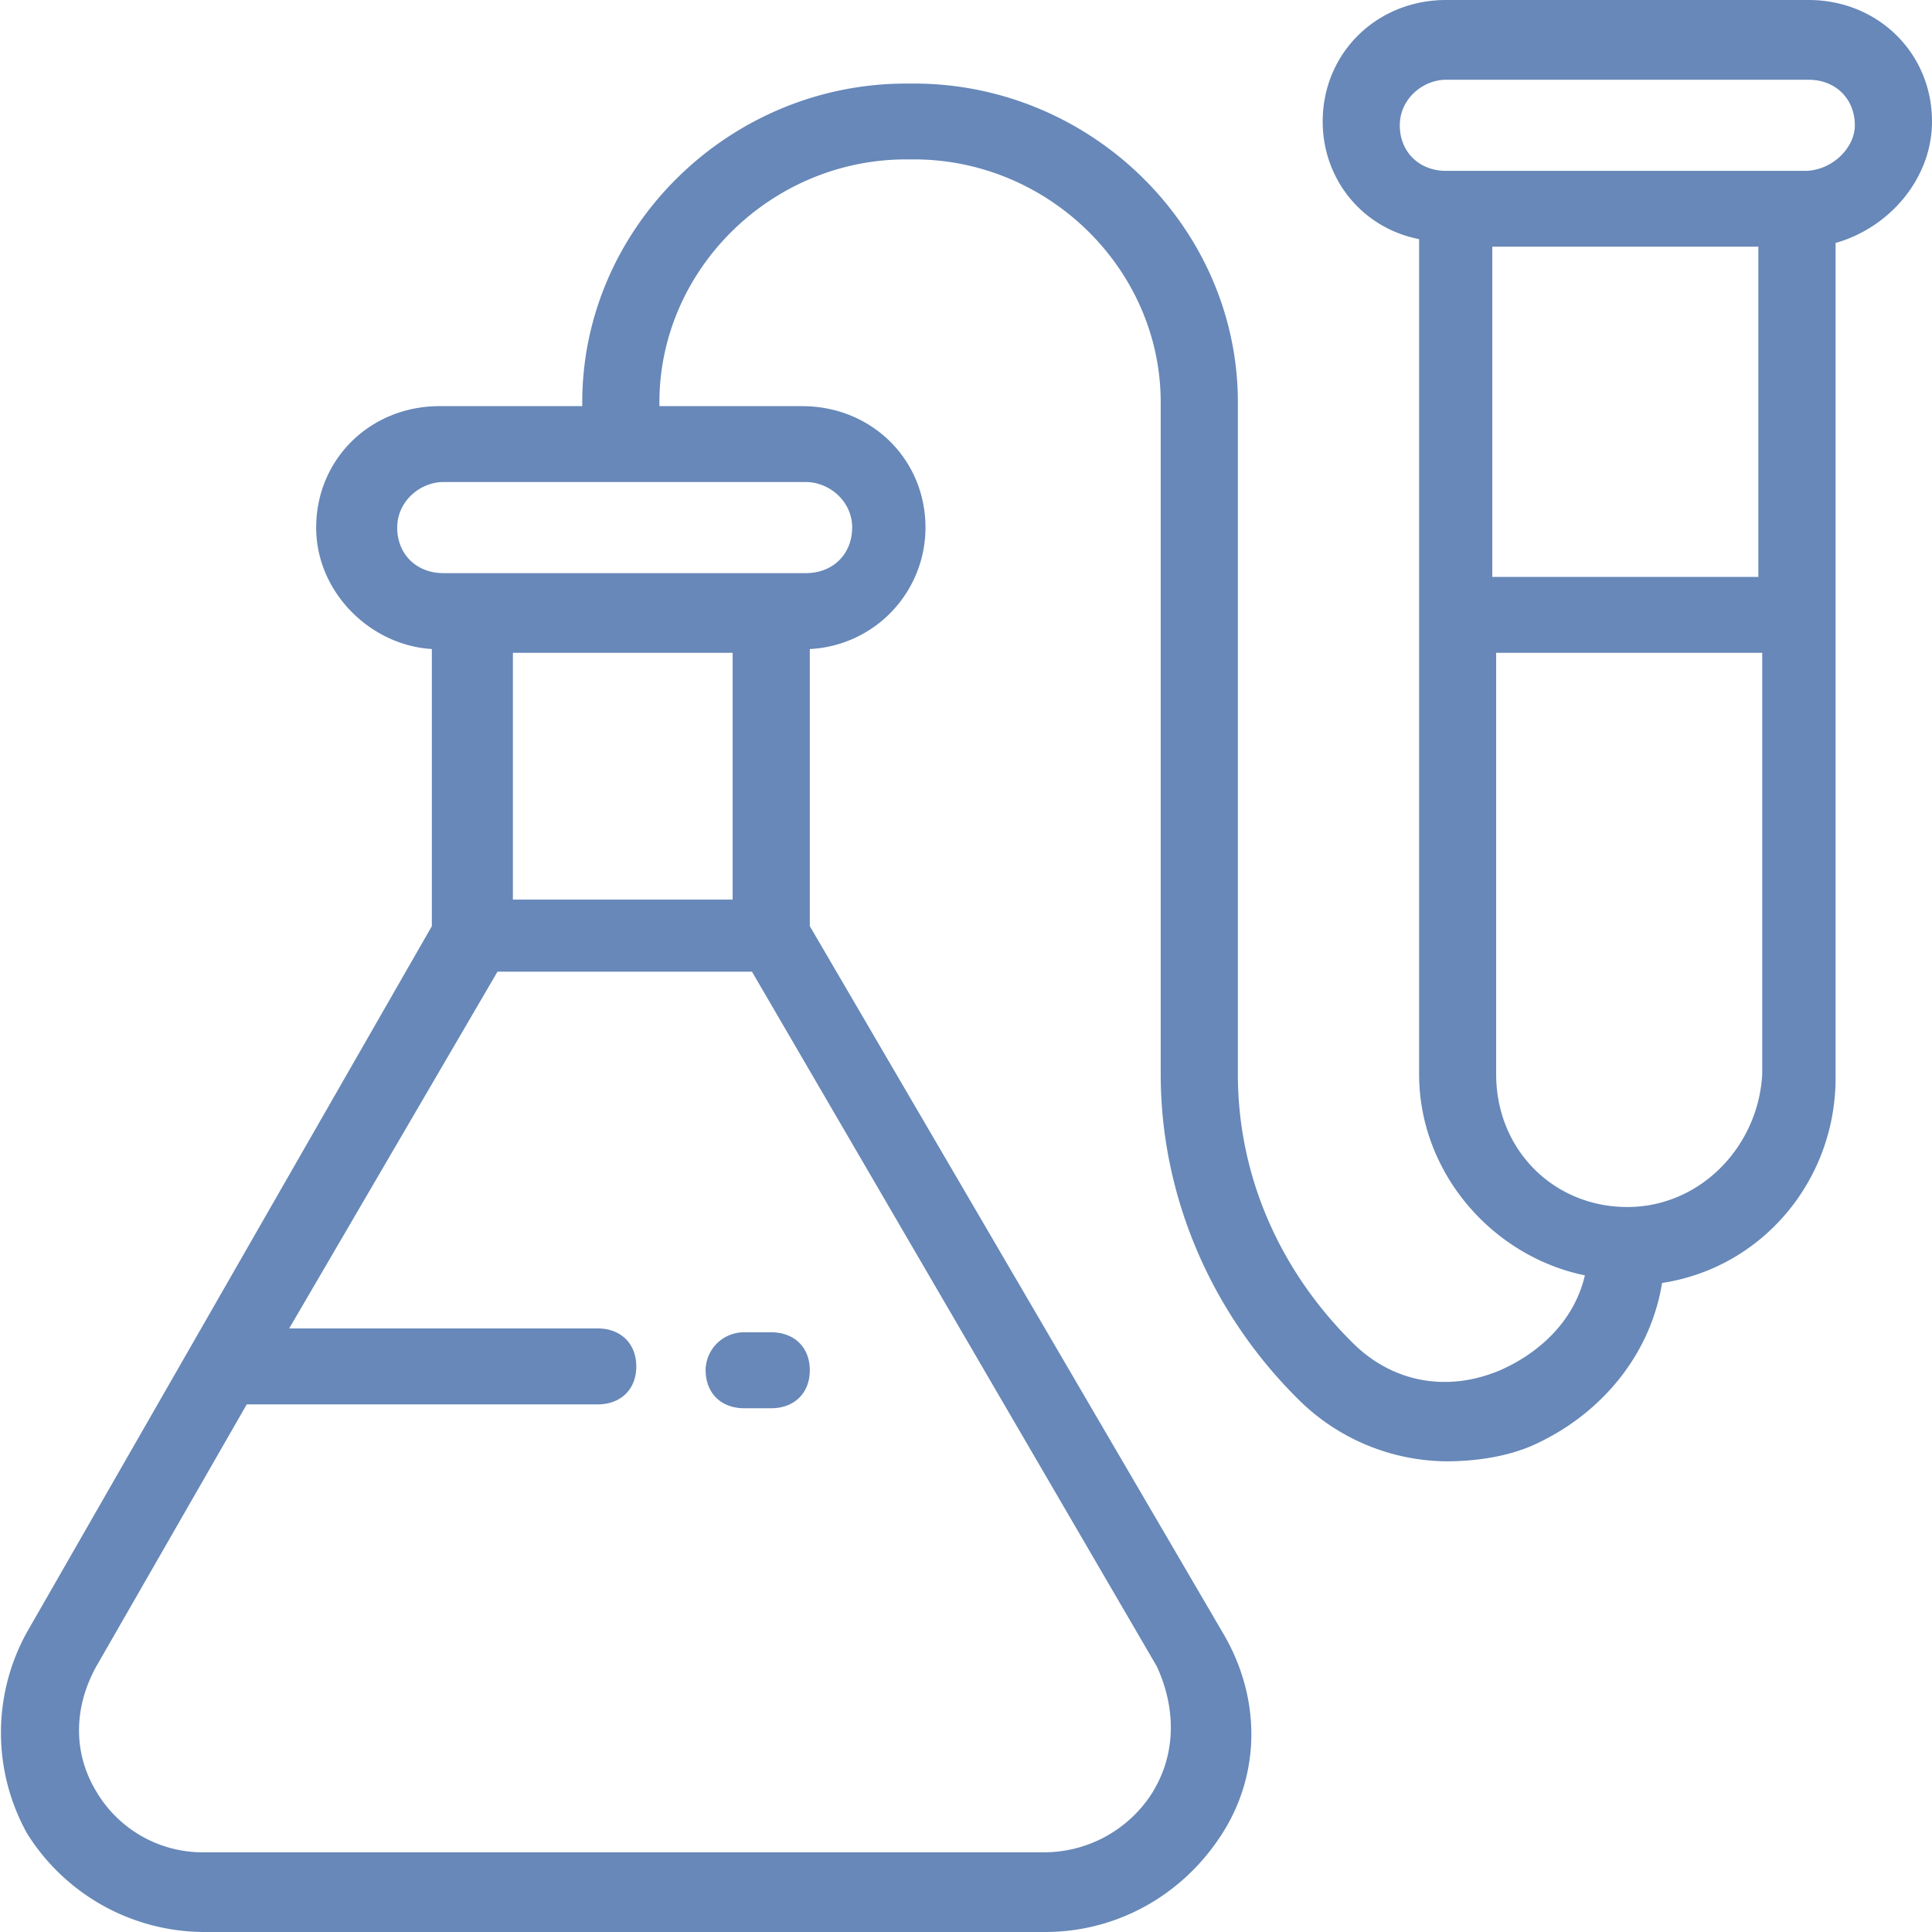 <svg width="32" height="32" viewBox="0 0 32 32" fill="none" xmlns="http://www.w3.org/2000/svg">
    <g clip-path="url(#t9fpws8rea)" fill="#6788B8">
        <path d="M32 2.012C32 .88 31.105 0 29.956 0h-6.004c-1.15 0-2.044.88-2.044 2.012 0 .943.639 1.76 1.597 1.949v13.83c0 1.635 1.213 3.018 2.746 3.333-.192.817-.83 1.32-1.405 1.572-.894.377-1.788.188-2.427-.44-1.214-1.195-1.916-2.767-1.916-4.464V6.664c0-2.892-2.427-5.28-5.366-5.28h-.127c-2.938 0-5.366 2.388-5.366 5.28v.063H7.281c-1.15 0-2.044.88-2.044 2.012 0 1.068.894 1.949 1.916 2.011v4.59L.447 27.033a3.434 3.434 0 0 0 0 3.332A3.47 3.47 0 0 0 3.385 32h13.924c1.214 0 2.3-.629 2.938-1.635.639-1.005.639-2.263 0-3.332L13.413 15.34v-4.59a2.016 2.016 0 0 0 1.916-2.011c0-1.132-.894-2.012-2.044-2.012h-2.363v-.063c0-2.2 1.852-4.024 4.088-4.024h.127c2.236 0 4.088 1.824 4.088 4.024v11.128c0 2.011.83 3.96 2.3 5.406a3.518 3.518 0 0 0 2.427 1.006c.447 0 .958-.063 1.405-.251 1.15-.503 1.98-1.509 2.172-2.703 1.66-.252 2.874-1.698 2.874-3.395V4.024C31.297 3.772 32 2.954 32 2.012zM12.135 14.9h-3.64v-4.087h3.64V14.9zm6.963 14.774a2.124 2.124 0 0 1-1.789 1.006H3.385a2.045 2.045 0 0 1-1.789-1.006c-.383-.629-.383-1.383 0-2.075l2.491-4.338H9.9c.383 0 .639-.251.639-.628 0-.378-.256-.63-.64-.63H4.79l3.45-5.909h4.215L19.16 27.6c.32.692.32 1.446-.064 2.075zM14.114 8.739c0 .44-.319.754-.766.754H7.345c-.447 0-.766-.314-.766-.754s.383-.755.766-.755h6.004c.383 0 .766.315.766.755zm15.01.817h-4.407v-5.47h4.407v5.47zm-2.171 10.436c-1.214 0-2.172-.943-2.172-2.2v-6.979h4.407v6.979c-.064 1.194-1.022 2.2-2.235 2.2zM29.892 2.83h-5.94c-.447 0-.767-.314-.767-.754s.384-.755.767-.755h6.004c.447 0 .766.315.766.755 0 .377-.383.754-.83.754z"/>
        <path d="M11.688 22.695c0 .378.255.63.638.63h.447c.384 0 .64-.252.64-.63 0-.377-.256-.628-.64-.628h-.447a.635.635 0 0 0-.639.628z"/>
    </g>
    <defs>
        <clipPath id="t9fpws8rea">
            <path fill="#fff" d="M0 0h32v32H0z"/>
        </clipPath>
    </defs>
</svg>
